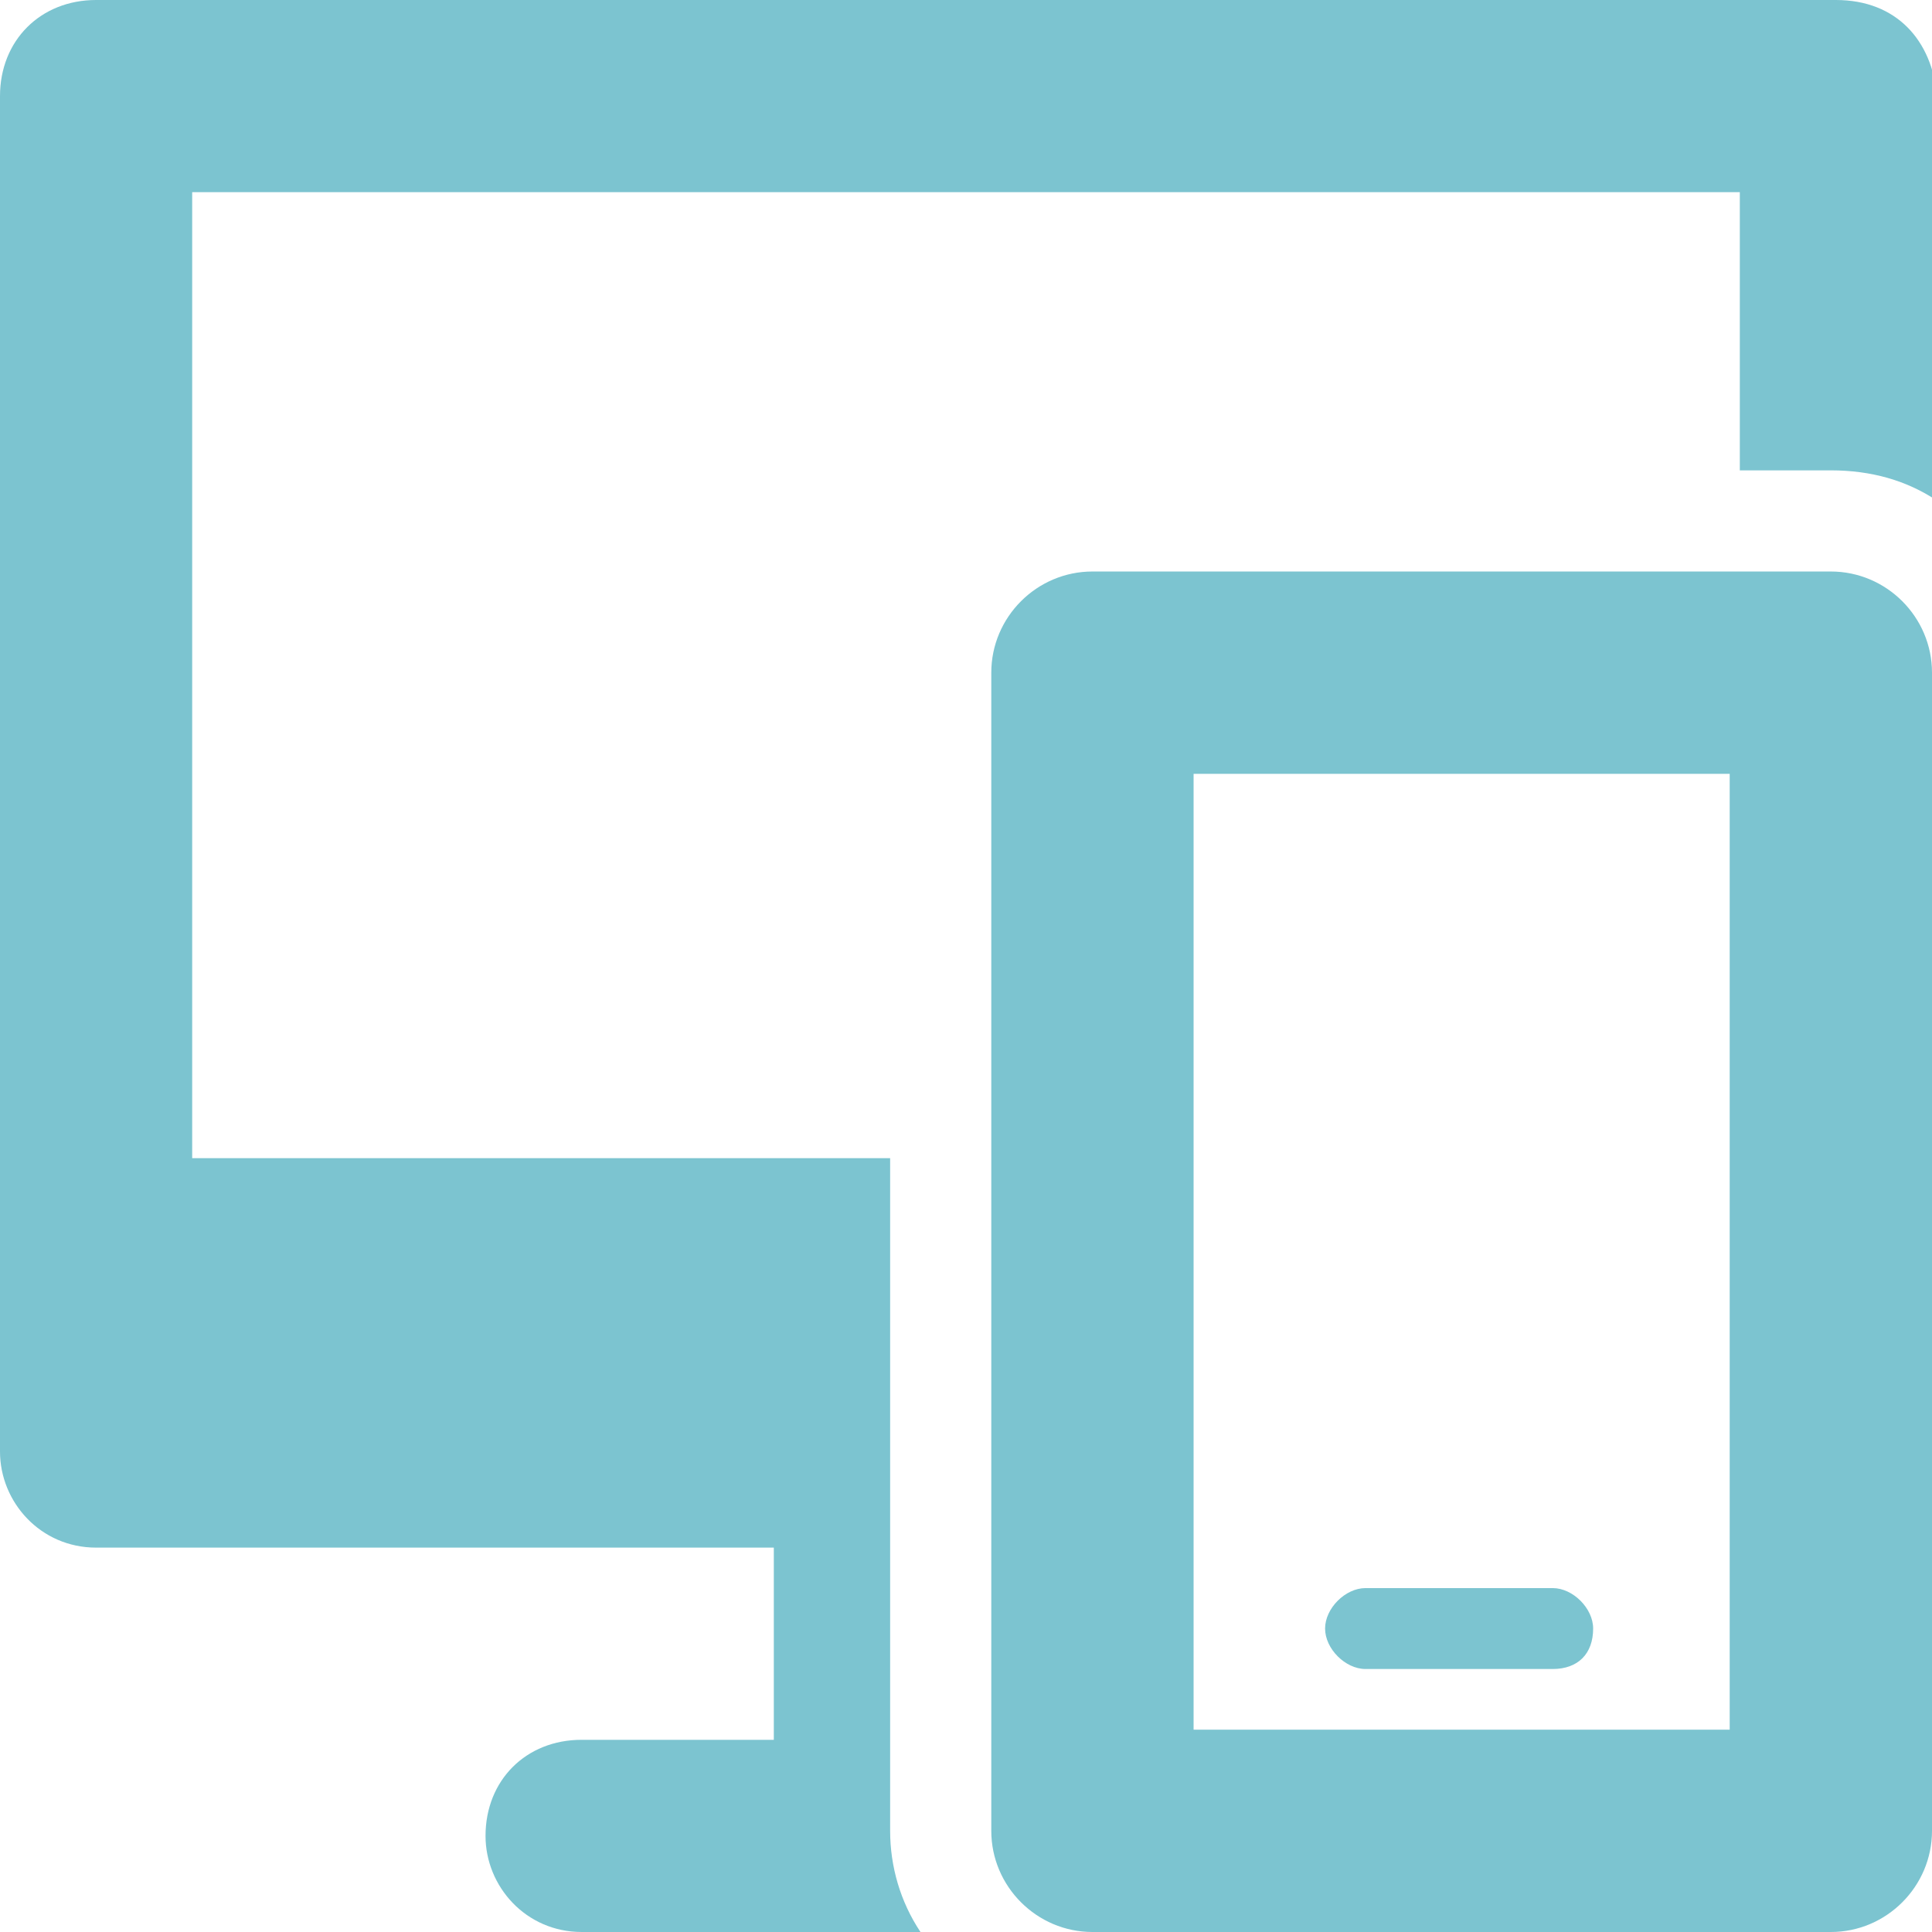 <?xml version="1.0" encoding="UTF-8"?>
<!-- Generator: Adobe Illustrator 26.3.1, SVG Export Plug-In . SVG Version: 6.00 Build 0)  -->
<svg xmlns="http://www.w3.org/2000/svg" xmlns:xlink="http://www.w3.org/1999/xlink" version="1.1" id="Layer_1" x="0px" y="0px" viewBox="0 0 38.2 38.2" style="enable-background:new 0 0 38.2 38.2;" xml:space="preserve">
<style type="text/css">
	.st0{fill:#7CC4D0;}
</style>
<path class="st0" d="M17.6,36.2V22.9H3.8V3.8h30.6v5.5h1.8c0.8,0,1.5,0.2,2.1,0.6v-8c-0.1-1.1-0.8-1.9-2-1.9H1.9C0.8,0,0,0.8,0,1.9  v26.8c0,1,0.8,1.9,1.9,1.9h13.4v3.8h-3.8c-1.1,0-1.9,0.8-1.9,1.9c0,1,0.8,1.9,1.9,1.9h6.7C17.8,37.6,17.6,36.9,17.6,36.2z"></path>
<g>
	<path class="st0" d="M36.2,38.2H21.6c-1.1,0-2-0.9-2-2V13.3c0-1.1,0.9-2,2-2h14.6c1.1,0,2,0.9,2,2v22.9   C38.2,37.3,37.3,38.2,36.2,38.2z M23.6,34.2h10.6V15.3H23.6V34.2z"></path>
</g>
<path class="st0" d="M30.7,33h-3.7c-0.4,0-0.8-0.4-0.8-0.8l0,0c0-0.4,0.4-0.8,0.8-0.8h3.7c0.4,0,0.8,0.4,0.8,0.8l0,0  C31.5,32.7,31.2,33,30.7,33z"></path>
</svg>
